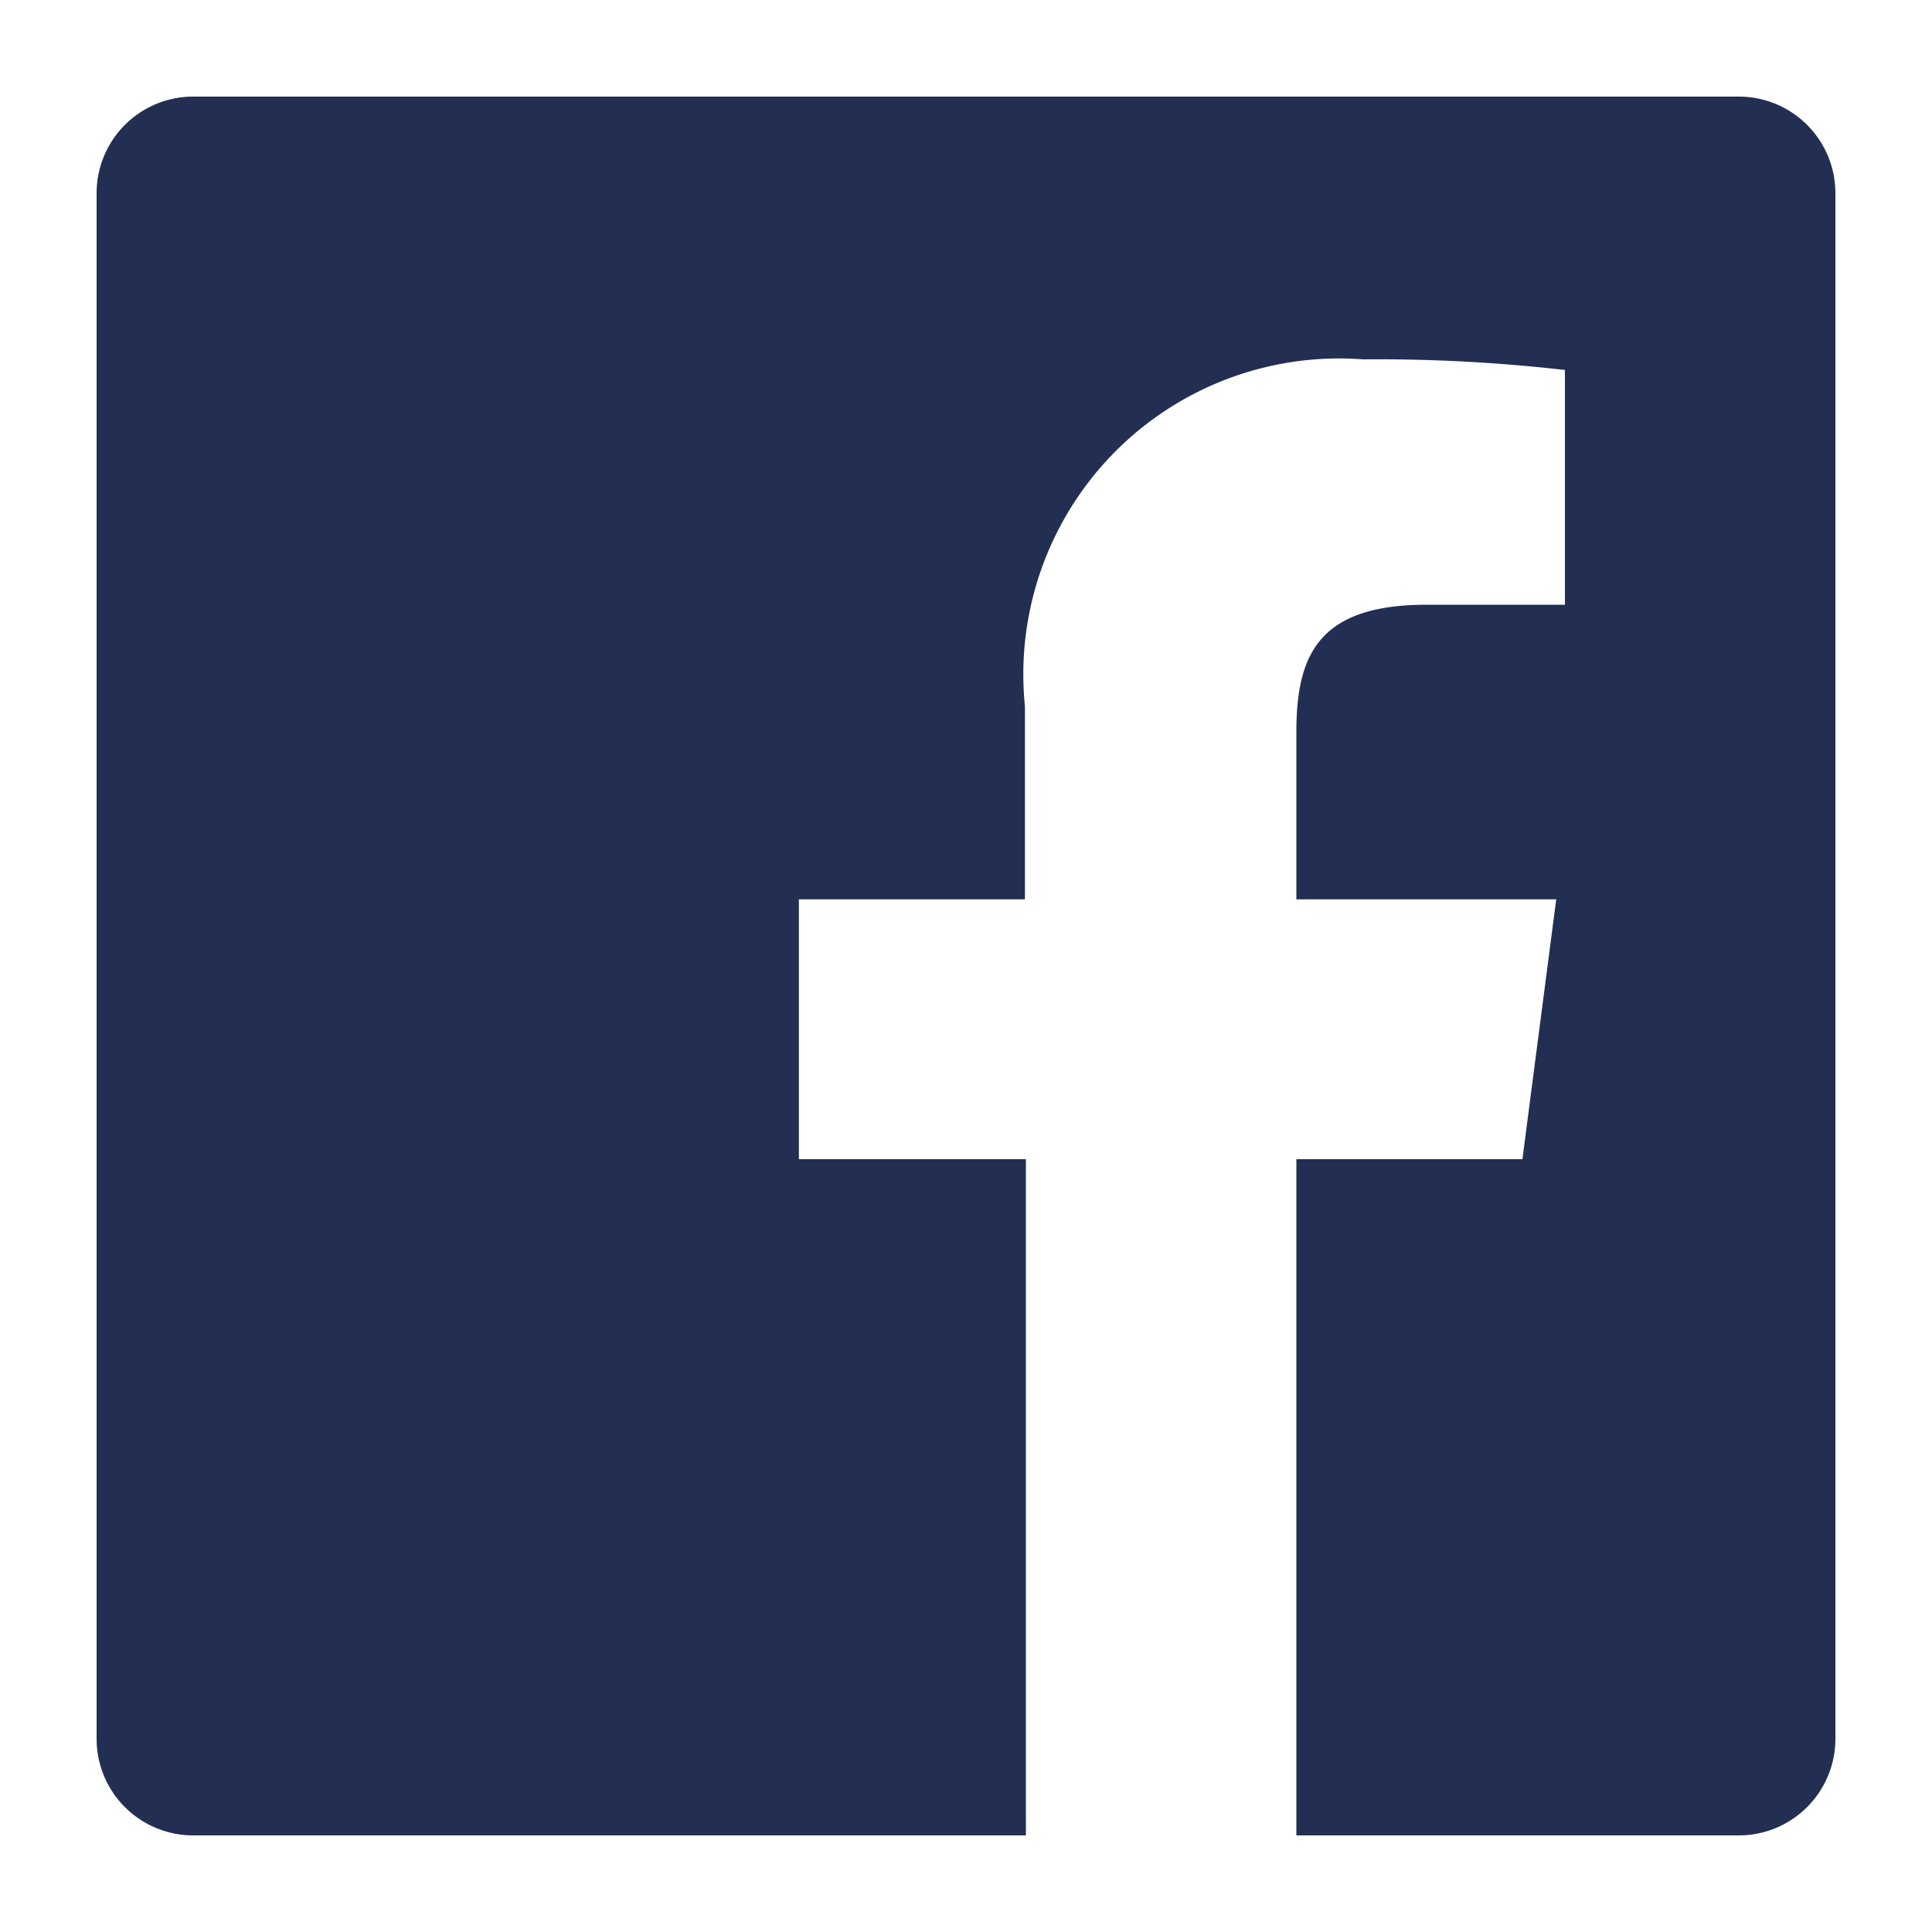 <svg xmlns="http://www.w3.org/2000/svg" viewBox="0 0 20 20"><defs><style>.a{fill:#222f53;}</style></defs><title>sns_fb_blue</title><path class="a" d="M18,1H2A1,1,0,0,0,1,2V18a1,1,0,0,0,1,1h8.62V12H8.27V9.31h2.34v-2a3.27,3.27,0,0,1,3.5-3.59,17.1,17.1,0,0,1,2.09.11V6.26H14.77c-1.13,0-1.35.53-1.35,1.32V9.31h2.69L15.76,12H13.42v7H18a1,1,0,0,0,1-1V2A1,1,0,0,0,18,1Z"/></svg>